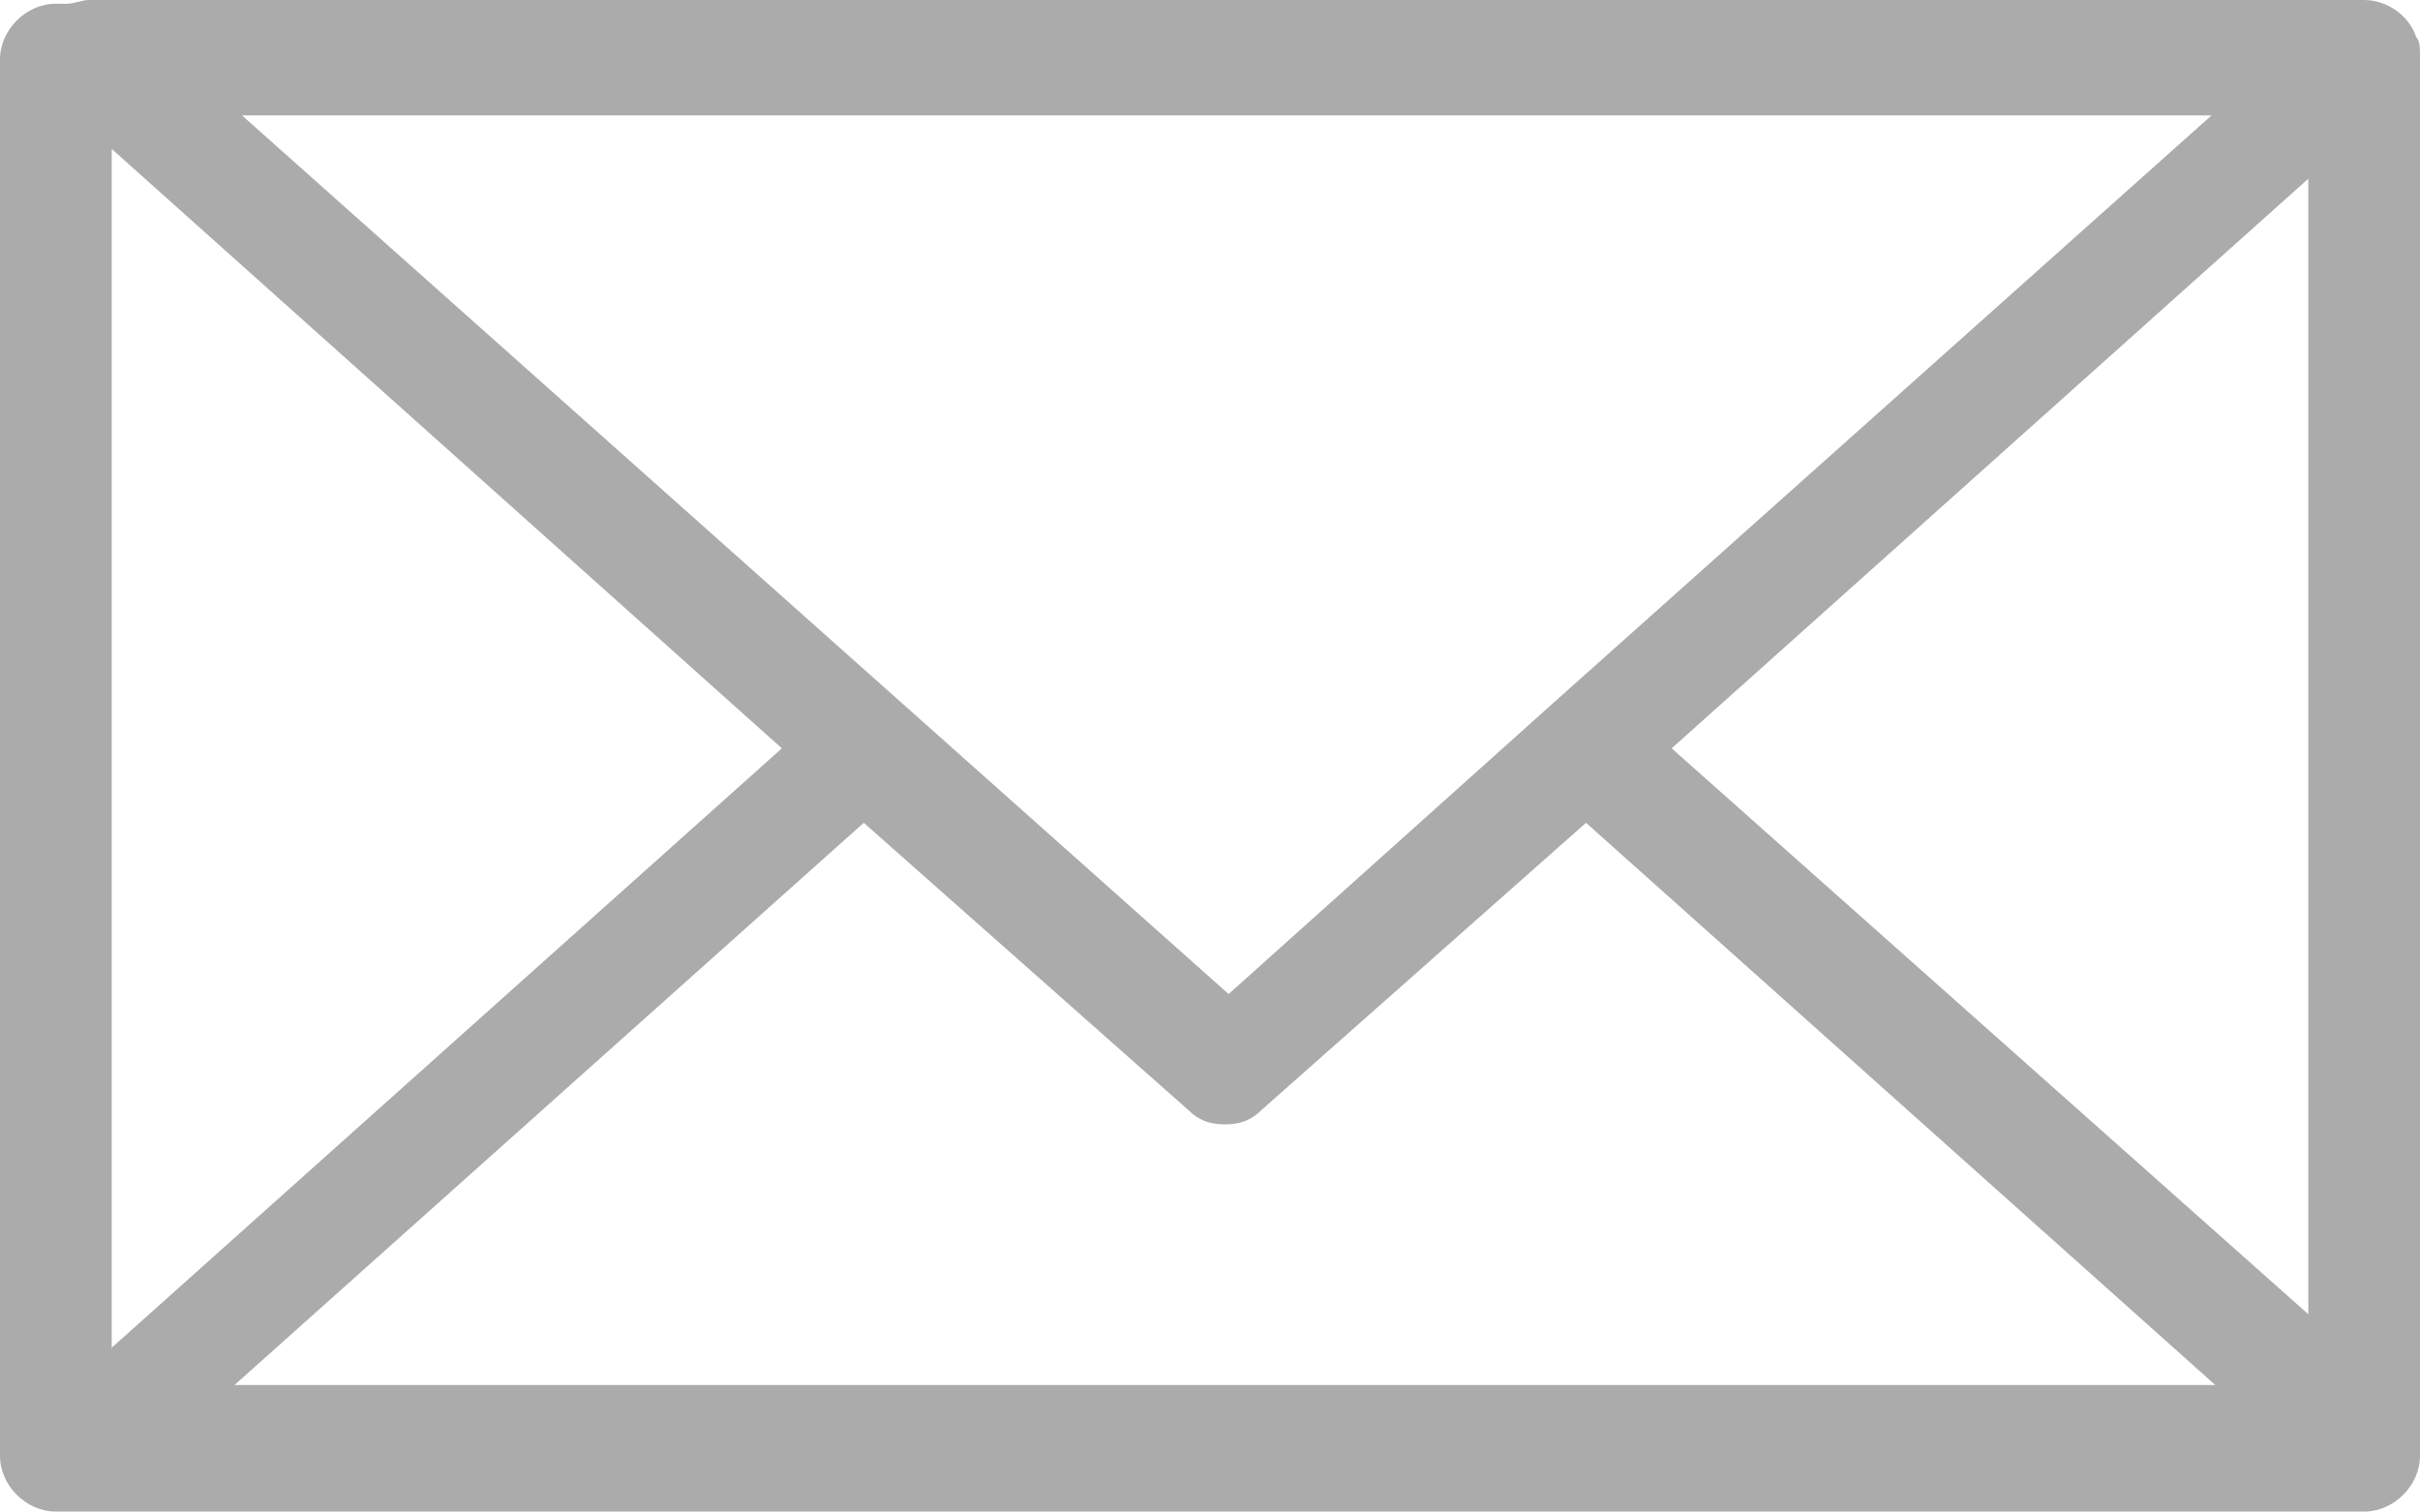 <?xml version="1.0" encoding="UTF-8"?><svg xmlns="http://www.w3.org/2000/svg" xmlns:xlink="http://www.w3.org/1999/xlink" height="40.6" preserveAspectRatio="xMidYMid meet" version="1.0" viewBox="0.0 0.0 65.0 40.6" width="65.0" zoomAndPan="magnify"><g id="change1_1"><path d="M65,1.5c0-0.2,0-0.4-0.1-0.5c-0.2-0.6-0.8-1-1.4-1H2.4C2.2,0,2,0.1,1.8,0.1H1.5C0.7,0.1,0,0.8,0,1.6v37.5 c0,0.8,0.7,1.5,1.5,1.5h62c0.8,0,1.5-0.7,1.5-1.5V1.6C65,1.6,65,1.6,65,1.5z M3,4l18,16.1L3,36.2V4z M59.4,3.1L41.7,18.9 c0,0,0,0,0,0l-8.7,7.8L6.5,3.1H59.4z M6.3,37.2l16.9-15.1l8.7,7.7c0.3,0.3,0.6,0.4,1,0.4s0.7-0.1,1-0.4l8.7-7.7l16.9,15.1H6.3z M44.9,20.1L62,4.8v30.5L44.9,20.1z" fill="#ABABAB"/></g></svg>